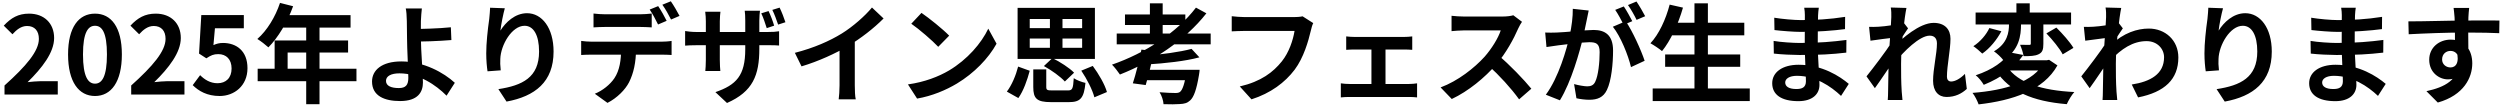 <svg width="582" height="25" viewBox="0 0 582 25" fill="none" xmlns="http://www.w3.org/2000/svg">
<path d="M1.05 22V19.9C6.1 15.375 9.05 11.9 9.05 9.05C9.05 7.2 8.075 6.05 6.3 6.05C4.925 6.05 3.85 6.925 2.9 7.975L0.875 5.975C2.575 4.15 4.25 3.175 6.775 3.175C10.25 3.175 12.6 5.4 12.6 8.85C12.6 12.225 9.8 15.825 6.425 19.125C7.35 19.025 8.575 18.9 9.45 18.9H13.45V22H1.05ZM22.121 22.35C18.346 22.35 15.846 19.075 15.846 12.675C15.846 6.3 18.346 3.175 22.121 3.175C25.871 3.175 28.371 6.3 28.371 12.675C28.371 19.075 25.871 22.35 22.121 22.35ZM22.121 19.475C23.721 19.475 24.896 17.875 24.896 12.675C24.896 7.5 23.721 6 22.121 6C20.521 6 19.321 7.5 19.321 12.675C19.321 17.875 20.521 19.475 22.121 19.475ZM30.542 22V19.9C35.592 15.375 38.542 11.9 38.542 9.05C38.542 7.2 37.567 6.05 35.792 6.05C34.417 6.05 33.342 6.925 32.392 7.975L30.367 5.975C32.067 4.15 33.742 3.175 36.267 3.175C39.742 3.175 42.092 5.4 42.092 8.85C42.092 12.225 39.292 15.825 35.917 19.125C36.842 19.025 38.067 18.9 38.942 18.9H42.942V22H30.542ZM51.138 22.35C48.213 22.35 46.263 21.2 44.863 19.825L46.588 17.5C47.613 18.525 48.938 19.375 50.638 19.375C52.588 19.375 53.913 18.15 53.913 15.95C53.913 13.8 52.663 12.6 50.813 12.6C49.713 12.6 49.113 12.875 48.038 13.575L46.338 12.475L46.863 3.5H56.763V6.575H50.038L49.688 10.5C50.413 10.175 51.063 10 51.913 10C55.013 10 57.613 11.825 57.613 15.875C57.613 19.975 54.538 22.35 51.138 22.35ZM65.184 0.675L68.234 1.45C66.909 5.175 64.709 8.775 62.484 11.025C61.909 10.5 60.634 9.5 59.909 9.075C62.159 7.125 64.109 3.925 65.184 0.675ZM65.709 3.525H81.609V6.425H64.259L65.709 3.525ZM63.934 9.425H81.034V12.225H66.959V17.475H63.934V9.425ZM59.984 16H82.984V18.9H59.984V16ZM71.284 5.025H74.384V24.25H71.284V5.025ZM98.209 1.975C98.109 2.7 98.034 3.925 97.984 4.9C97.959 6.1 97.984 7.525 97.984 8.95C97.984 11.725 98.459 17.1 98.459 19.2C98.459 21.425 97.309 23.525 93.134 23.525C89.534 23.525 86.609 22.35 86.609 18.975C86.609 16.35 88.859 14.3 93.434 14.3C98.659 14.3 103.334 16.925 105.884 19.275L103.959 22.275C101.484 19.775 97.509 17.075 92.984 17.075C91.034 17.075 89.859 17.725 89.859 18.825C89.859 20.025 91.109 20.5 92.859 20.5C94.459 20.5 95.059 19.775 95.059 18.125C95.059 16.375 94.759 11.325 94.759 8.95C94.759 7.45 94.734 5.975 94.709 4.9C94.684 3.65 94.609 2.575 94.459 1.975H98.209ZM96.309 6.75C97.784 6.75 102.159 6.65 104.959 6.35L105.084 9.325C102.259 9.575 97.859 9.7 96.309 9.7V6.75ZM117.521 1.925C117.171 3.15 116.646 5.725 116.496 7.125C117.696 5.2 119.896 3.075 122.696 3.075C126.171 3.075 128.871 6.5 128.871 12C128.871 19.075 124.546 22.425 117.921 23.65L116.021 20.75C121.596 19.9 125.496 18.05 125.496 12C125.496 8.15 124.196 6 122.121 6C119.171 6 116.571 10.45 116.471 13.725C116.421 14.425 116.446 15.225 116.571 16.375L113.496 16.6C113.346 15.625 113.196 14.1 113.196 12.425C113.196 10.075 113.521 7 113.896 4.4C113.996 3.475 114.071 2.475 114.096 1.8L117.521 1.925ZM138.171 3.15C138.971 3.25 140.021 3.325 140.846 3.325C142.421 3.325 147.571 3.325 149.046 3.325C149.896 3.325 150.871 3.25 151.721 3.15V6.375C150.871 6.325 149.896 6.275 149.046 6.275C147.571 6.275 142.421 6.275 140.871 6.275C139.996 6.275 138.946 6.325 138.171 6.375V3.15ZM135.296 9.525C136.021 9.625 136.896 9.7 137.671 9.7C139.246 9.7 152.571 9.7 154.046 9.7C154.571 9.7 155.671 9.65 156.346 9.525V12.8C155.721 12.75 154.746 12.725 154.046 12.725C152.571 12.725 139.246 12.725 137.671 12.725C136.946 12.725 135.971 12.75 135.296 12.8V9.525ZM148.071 11.275C148.071 14.55 147.496 17.05 146.446 19.15C145.571 20.875 143.646 22.825 141.421 23.95L138.471 21.825C140.246 21.125 142.021 19.7 143.021 18.225C144.271 16.35 144.596 13.975 144.596 11.3L148.071 11.275ZM153.221 1.425C153.846 2.325 154.746 3.925 155.196 4.85L153.196 5.7C152.696 4.675 151.921 3.2 151.246 2.225L153.221 1.425ZM156.171 0.3C156.821 1.225 157.746 2.825 158.196 3.7L156.221 4.55C155.696 3.5 154.896 2.05 154.196 1.1L156.171 0.3ZM178.921 2.575C179.396 3.55 179.946 5 180.221 5.975L178.496 6.55C178.146 5.475 177.721 4.125 177.221 3.1L178.921 2.575ZM181.496 1.775C181.971 2.75 182.546 4.225 182.846 5.175L181.146 5.725C180.771 4.625 180.296 3.3 179.796 2.3L181.496 1.775ZM176.771 11.35C176.771 17.525 175.271 21.325 169.246 23.975L166.546 21.45C171.396 19.775 173.496 17.6 173.496 11.475V4.825C173.496 3.8 173.446 2.975 173.371 2.5H176.921C176.871 3 176.771 3.8 176.771 4.825V11.35ZM167.721 2.725C167.671 3.175 167.571 3.975 167.571 4.975V13.925C167.571 15.025 167.646 16.05 167.696 16.525H164.196C164.246 16.05 164.321 15.05 164.321 13.925V4.975C164.321 4.25 164.271 3.475 164.171 2.725H167.721ZM159.496 7.225C159.946 7.3 160.971 7.45 162.221 7.45H178.596C179.921 7.45 180.671 7.4 181.371 7.275V10.6C180.821 10.525 179.921 10.525 178.621 10.525H162.221C160.946 10.525 160.071 10.575 159.496 10.625V7.225ZM185.046 12.3C189.521 11.15 193.171 9.525 195.971 7.8C198.521 6.225 201.371 3.725 202.996 1.75L205.696 4.3C203.421 6.6 200.371 8.95 197.421 10.725C194.596 12.4 190.546 14.275 186.596 15.45L185.046 12.3ZM195.446 9.425L198.996 8.575V19.85C198.996 20.95 199.046 22.5 199.221 23.125H195.246C195.346 22.525 195.446 20.95 195.446 19.85V9.425ZM214.521 3C216.246 4.175 219.496 6.775 220.971 8.3L218.421 10.9C217.121 9.5 213.971 6.775 212.146 5.525L214.521 3ZM211.371 19.65C215.296 19.1 218.521 17.825 220.946 16.4C225.221 13.85 228.471 10.05 230.071 6.675L231.996 10.175C230.121 13.575 226.796 17.025 222.771 19.45C220.221 20.975 216.996 22.35 213.496 22.95L211.371 19.65ZM240.546 16.15H243.571V20.225C243.571 20.975 243.796 21.05 245.021 21.05C245.571 21.05 247.871 21.05 248.596 21.05C249.646 21.05 249.821 20.7 249.971 18.2C250.596 18.65 251.871 19.125 252.696 19.3C252.346 22.875 251.496 23.775 248.846 23.775C248.146 23.775 245.321 23.775 244.671 23.775C241.346 23.775 240.546 22.925 240.546 20.25V16.15ZM243.021 15.375L244.996 13.525C246.771 14.4 248.971 15.8 250.046 16.925L247.896 18.975C246.921 17.875 244.796 16.35 243.021 15.375ZM251.721 16.45L254.396 15.35C255.771 17.2 257.196 19.65 257.696 21.425L254.771 22.65C254.346 20.975 253.046 18.4 251.721 16.45ZM237.021 15.5L239.721 16.475C239.146 18.625 238.271 21.15 237.071 22.825L234.396 21.325C235.546 19.825 236.496 17.55 237.021 15.5ZM239.721 8.975V11.125H251.921V8.975H239.721ZM239.721 4.425V6.55H251.921V4.425H239.721ZM236.896 1.825H254.896V13.725H236.896V1.825ZM244.421 2.975H247.346V12.65H244.421V2.975ZM259.971 7.8H281.846V10.325H259.971V7.8ZM261.896 3.375H275.946V5.825H261.896V3.375ZM267.696 0.775H270.671V9.05H267.696V0.775ZM277.396 11.375L279.221 13.35C275.896 14.25 271.146 14.75 267.121 15C267.046 14.4 266.721 13.5 266.471 12.975C270.321 12.7 274.771 12.1 277.396 11.375ZM278.421 1.775L280.846 3.1C275.896 9.425 268.321 14.35 260.721 17.35C260.321 16.75 259.421 15.575 258.871 15.05C266.571 12.375 273.946 7.625 278.421 1.775ZM265.721 11.55L268.696 11.875C268.121 14.525 267.321 17.75 266.721 19.8L263.721 19.4C264.396 17.35 265.221 14.075 265.721 11.55ZM276.246 16.25H279.271C279.271 16.25 279.221 17.05 279.121 17.475C278.546 20.9 277.921 22.6 277.071 23.375C276.396 24 275.721 24.175 274.646 24.225C273.821 24.3 272.396 24.3 270.871 24.25C270.821 23.4 270.446 22.25 269.946 21.475C271.371 21.6 272.971 21.65 273.621 21.65C274.096 21.65 274.421 21.6 274.696 21.4C275.271 20.975 275.821 19.5 276.221 16.6L276.246 16.25ZM266.171 16.25H276.946V18.675H265.471L266.171 16.25ZM305.721 5.375C305.471 5.85 305.296 6.575 305.171 7.1C304.596 9.55 303.496 13.425 301.396 16.225C299.146 19.2 295.821 21.7 291.346 23.125L288.621 20.125C293.596 18.975 296.396 16.8 298.421 14.275C300.096 12.175 301.021 9.35 301.371 7.2C299.846 7.2 291.596 7.2 289.721 7.2C288.571 7.2 287.396 7.275 286.746 7.3V3.775C287.496 3.875 288.896 3.975 289.721 3.975C291.596 3.975 299.896 3.975 301.296 3.975C301.771 3.975 302.571 3.95 303.246 3.8L305.721 5.375ZM313.396 8.475C313.946 8.55 314.846 8.6 315.396 8.6H326.821C327.446 8.6 328.171 8.55 328.771 8.475V11.6C328.146 11.55 327.396 11.525 326.821 11.525H315.396C314.846 11.525 313.946 11.55 313.396 11.6V8.475ZM319.271 21.25V10.175H322.546V21.25H319.271ZM312.146 19.4C312.771 19.5 313.546 19.55 314.196 19.55H327.996C328.696 19.55 329.371 19.475 329.896 19.4V22.675C329.371 22.6 328.446 22.575 327.996 22.575H314.196C313.571 22.575 312.796 22.6 312.146 22.675V19.4ZM354.321 5.075C354.121 5.35 353.671 6.1 353.446 6.625C352.421 9 350.571 12.4 348.421 14.9C345.621 18.125 341.846 21.225 337.971 23.05L335.371 20.35C339.421 18.85 343.271 15.8 345.621 13.2C347.271 11.325 348.796 8.85 349.371 7.075C348.321 7.075 341.946 7.075 340.871 7.075C339.846 7.075 338.471 7.2 337.921 7.25V3.675C338.596 3.775 340.146 3.85 340.871 3.85C342.196 3.85 348.596 3.85 349.696 3.85C350.796 3.85 351.771 3.725 352.296 3.55L354.321 5.075ZM348.746 12.825C351.321 14.925 354.871 18.65 356.496 20.65L353.646 23.125C351.796 20.55 349.071 17.575 346.396 15.15L348.746 12.825ZM369.846 2.45C369.696 3.1 369.546 3.9 369.421 4.525C369.171 5.65 368.871 7.2 368.596 8.475C367.771 12 365.771 19.125 363.146 23.35L359.871 22.05C362.846 18.05 364.721 11.45 365.421 8.3C365.896 6.05 366.171 3.925 366.146 2.05L369.846 2.45ZM378.471 4.95C379.996 7.125 382.096 11.775 382.871 14.15L379.696 15.625C379.046 12.85 377.271 8.45 375.471 6.225L378.471 4.95ZM359.721 7.575C360.621 7.625 361.471 7.6 362.396 7.575C364.396 7.525 369.146 6.975 370.996 6.975C373.646 6.975 375.521 8.15 375.521 11.775C375.521 14.725 375.146 18.775 374.096 20.925C373.271 22.675 371.871 23.225 369.996 23.225C369.021 23.225 367.846 23.075 366.996 22.875L366.446 19.575C367.421 19.85 368.846 20.1 369.496 20.1C370.346 20.1 370.996 19.85 371.371 19.025C372.071 17.625 372.396 14.575 372.396 12.125C372.396 10.125 371.546 9.825 369.971 9.825C368.496 9.825 364.171 10.375 362.796 10.55C362.071 10.65 360.771 10.825 360.021 10.95L359.721 7.575ZM378.021 1.5C378.646 2.4 379.521 4 379.996 4.925L377.996 5.775C377.471 4.75 376.696 3.275 376.021 2.3L378.021 1.5ZM380.971 0.35C381.621 1.3 382.546 2.9 382.996 3.775L380.996 4.625C380.496 3.575 379.671 2.125 378.996 1.175L380.971 0.35ZM388.671 5.3H406.071V8.225H388.671V5.3ZM387.646 12.675H405.121V15.55H387.646V12.675ZM384.746 20.6H407.346V23.525H384.746V20.6ZM394.471 0.775H397.596V22.05H394.471V0.775ZM388.696 1.075L391.796 1.775C390.696 5.65 388.871 9.5 386.921 11.9C386.321 11.375 384.996 10.5 384.221 10.075C386.196 7.975 387.796 4.525 388.696 1.075ZM423.421 1.8C423.346 2.3 423.271 2.925 423.246 3.575C423.196 4.85 423.171 8.4 423.171 10.5C423.171 13.25 423.571 17.775 423.571 19.75C423.571 21.9 421.946 23.55 418.671 23.55C414.671 23.55 412.571 22.025 412.571 19.375C412.571 16.85 414.896 15.075 418.721 15.075C424.221 15.075 428.321 17.775 430.396 19.525L428.596 22.325C426.221 20.075 422.596 17.65 418.321 17.65C416.571 17.65 415.596 18.325 415.596 19.2C415.596 20.15 416.471 20.725 418.196 20.725C419.521 20.725 420.421 20.35 420.421 18.9C420.421 17.4 420.146 12.925 420.146 10.5C420.146 8.1 420.171 4.925 420.171 3.5C420.171 3.05 420.121 2.275 420.021 1.8H423.421ZM413.046 4.125C414.821 4.425 417.696 4.675 419.221 4.675C422.621 4.675 425.896 4.5 429.546 3.925L429.521 6.775C426.971 7.125 422.996 7.425 419.246 7.425C417.646 7.425 414.746 7.2 413.096 7L413.046 4.125ZM412.896 9.525C414.546 9.825 417.596 10 418.921 10C423.546 10 426.771 9.7 429.846 9.3L429.821 12.25C426.371 12.65 423.646 12.8 418.896 12.8C417.421 12.8 414.596 12.675 412.946 12.475L412.896 9.525ZM457.871 20.7C456.696 21.775 455.196 22.575 453.146 22.575C451.271 22.575 450.021 21.225 450.021 18.8C450.021 16.075 450.921 12.425 450.921 10.125C450.921 8.9 450.296 8.3 449.221 8.3C446.896 8.3 443.171 11.975 441.171 14.525L441.146 10.675C442.671 9.075 446.846 5.325 450.146 5.325C452.846 5.325 454.071 6.925 454.071 9.025C454.071 11.6 453.246 15.275 453.246 17.875C453.246 18.525 453.596 18.975 454.221 18.975C455.146 18.975 456.321 18.325 457.446 17.2L457.871 20.7ZM440.596 8.8C439.471 8.925 437.096 9.225 435.446 9.475L435.121 6.25C435.821 6.275 436.396 6.275 437.296 6.225C438.871 6.15 442.071 5.675 443.196 5.3L444.196 6.6C443.771 7.175 442.996 8.4 442.571 9.05L441.121 13.75C440.021 15.35 437.796 18.7 436.471 20.525L434.521 17.775C436.096 15.825 439.096 11.875 440.346 9.9L440.396 9.25L440.596 8.8ZM440.296 3.975C440.296 3.275 440.321 2.525 440.171 1.75L443.821 1.85C443.396 3.85 442.571 10.4 442.571 14.875C442.571 16.9 442.571 19.025 442.721 21.35C442.746 21.8 442.846 22.725 442.896 23.275H439.471C439.521 22.7 439.546 21.825 439.546 21.425C439.571 19 439.596 17.325 439.671 14.2C439.746 11.975 440.296 4.975 440.296 3.975ZM459.921 2.925H482.146V5.7H459.921V2.925ZM469.421 0.775H472.521V4.075H469.421V0.775ZM472.771 4.05H475.696V10.2C475.696 11.5 475.496 12.2 474.596 12.625C473.746 13.05 472.596 13.075 471.096 13.075C470.971 12.275 470.621 11.2 470.271 10.425C471.146 10.45 472.096 10.45 472.396 10.45C472.696 10.45 472.771 10.4 472.771 10.125V4.05ZM467.696 3.675H470.496V5.65C470.496 8.275 470.071 11.675 466.371 14C465.921 13.375 464.871 12.4 464.196 11.95C467.346 10.1 467.696 7.55 467.696 5.575V3.675ZM476.396 7.775L478.721 6.425C480.146 7.825 481.896 9.8 482.696 11.15L480.196 12.65C479.496 11.3 477.821 9.25 476.396 7.775ZM463.121 6.525L465.921 7.275C464.871 9.25 463.221 11.275 461.471 12.475C460.946 11.95 459.996 11.15 459.396 10.75C460.996 9.75 462.446 8.025 463.121 6.525ZM467.271 15.55C469.821 19.3 475.271 21.05 482.896 21.425C482.271 22.125 481.521 23.4 481.146 24.25C473.121 23.575 467.871 21.325 464.596 16.4L467.271 15.55ZM467.896 12.2L471.021 12.8C468.996 15.7 466.146 18 461.821 19.75C461.421 19.05 460.571 17.975 459.946 17.525C463.946 16.2 466.546 14.225 467.896 12.2ZM467.846 14.025H476.696V16.4H465.746L467.846 14.025ZM475.871 14.025H476.521L477.021 13.925L478.971 15.225C475.746 21.025 468.546 23.4 460.621 24.3C460.371 23.575 459.721 22.25 459.196 21.625C466.871 21.025 473.471 19.075 475.871 14.5V14.025ZM496.271 19.675C500.646 19 503.796 17.225 503.796 13.325C503.796 11.375 502.221 9.575 499.721 9.575C496.521 9.575 493.846 11.4 491.396 13.975L491.421 10.45C494.396 7.625 497.571 6.65 500.246 6.65C504.071 6.65 507.121 9.375 507.121 13.375C507.121 18.45 503.946 21.45 497.746 22.675L496.271 19.675ZM490.596 8.8C489.471 8.925 487.096 9.25 485.446 9.475L485.121 6.25C485.821 6.275 486.396 6.275 487.296 6.225C488.871 6.15 492.071 5.675 493.196 5.3L494.196 6.6C493.771 7.175 492.996 8.4 492.571 9.05L491.121 13.75C490.021 15.35 487.796 18.7 486.471 20.525L484.521 17.775C486.096 15.825 489.096 11.85 490.346 9.9L490.396 9.25L490.596 8.8ZM490.296 3.975C490.296 3.275 490.321 2.525 490.171 1.75L493.821 1.85C493.396 3.85 492.571 10.4 492.571 14.875C492.571 16.9 492.571 19.025 492.721 21.35C492.746 21.8 492.846 22.725 492.896 23.275H489.471C489.521 22.75 489.546 21.825 489.546 21.425C489.571 19 489.596 17.325 489.671 14.2C489.746 11.975 490.296 4.975 490.296 3.975ZM517.521 1.925C517.171 3.15 516.646 5.725 516.496 7.125C517.696 5.2 519.896 3.075 522.696 3.075C526.171 3.075 528.871 6.5 528.871 12C528.871 19.075 524.546 22.425 517.921 23.65L516.021 20.75C521.596 19.9 525.496 18.05 525.496 12C525.496 8.15 524.196 6 522.121 6C519.171 6 516.571 10.45 516.471 13.725C516.421 14.425 516.446 15.225 516.571 16.375L513.496 16.6C513.346 15.625 513.196 14.1 513.196 12.425C513.196 10.075 513.521 7 513.896 4.4C513.996 3.475 514.071 2.475 514.096 1.8L517.521 1.925ZM548.421 1.8C548.346 2.3 548.271 2.925 548.246 3.575C548.196 4.85 548.171 8.4 548.171 10.5C548.171 13.25 548.571 17.775 548.571 19.75C548.571 21.9 546.946 23.55 543.671 23.55C539.671 23.55 537.571 22.025 537.571 19.375C537.571 16.85 539.896 15.075 543.721 15.075C549.221 15.075 553.321 17.775 555.396 19.525L553.596 22.325C551.221 20.075 547.596 17.65 543.321 17.65C541.571 17.65 540.596 18.325 540.596 19.2C540.596 20.15 541.471 20.725 543.196 20.725C544.521 20.725 545.421 20.35 545.421 18.9C545.421 17.4 545.146 12.925 545.146 10.5C545.146 8.1 545.171 4.925 545.171 3.5C545.171 3.05 545.121 2.275 545.021 1.8H548.421ZM538.046 4.125C539.821 4.425 542.696 4.675 544.221 4.675C547.621 4.675 550.896 4.5 554.546 3.925L554.521 6.775C551.971 7.125 547.996 7.425 544.246 7.425C542.646 7.425 539.746 7.2 538.096 7L538.046 4.125ZM537.896 9.525C539.546 9.825 542.596 10 543.921 10C548.546 10 551.771 9.7 554.846 9.3L554.821 12.25C551.371 12.65 548.646 12.8 543.896 12.8C542.421 12.8 539.596 12.675 537.946 12.475L537.896 9.525ZM574.821 1.85C574.746 2.275 574.671 3.6 574.646 4C574.571 5.65 574.621 10.75 574.646 12.75L571.521 11.7C571.521 10.15 571.521 5.35 571.421 4.025C571.346 3.025 571.246 2.175 571.196 1.85H574.821ZM560.671 4.975C564.396 4.975 570.996 4.775 574.121 4.775C576.671 4.775 580.471 4.75 581.871 4.775L581.821 7.725C580.271 7.65 577.721 7.575 574.046 7.575C569.496 7.575 564.521 7.775 560.746 7.975L560.671 4.975ZM574.221 12.375C574.221 16.45 572.721 18.475 569.846 18.475C567.921 18.475 565.521 16.95 565.521 13.9C565.521 11.075 567.821 9.225 570.521 9.225C573.821 9.225 575.546 11.65 575.546 14.75C575.546 18.025 573.621 22.15 567.521 23.875L564.871 21.225C569.121 20.3 572.446 18.625 572.446 14.25C572.446 12.625 571.571 11.85 570.471 11.85C569.496 11.85 568.521 12.525 568.521 13.85C568.521 14.975 569.446 15.7 570.471 15.7C571.646 15.7 572.671 14.7 571.871 11.725L574.221 12.375Z" fill="black"/>
</svg>
